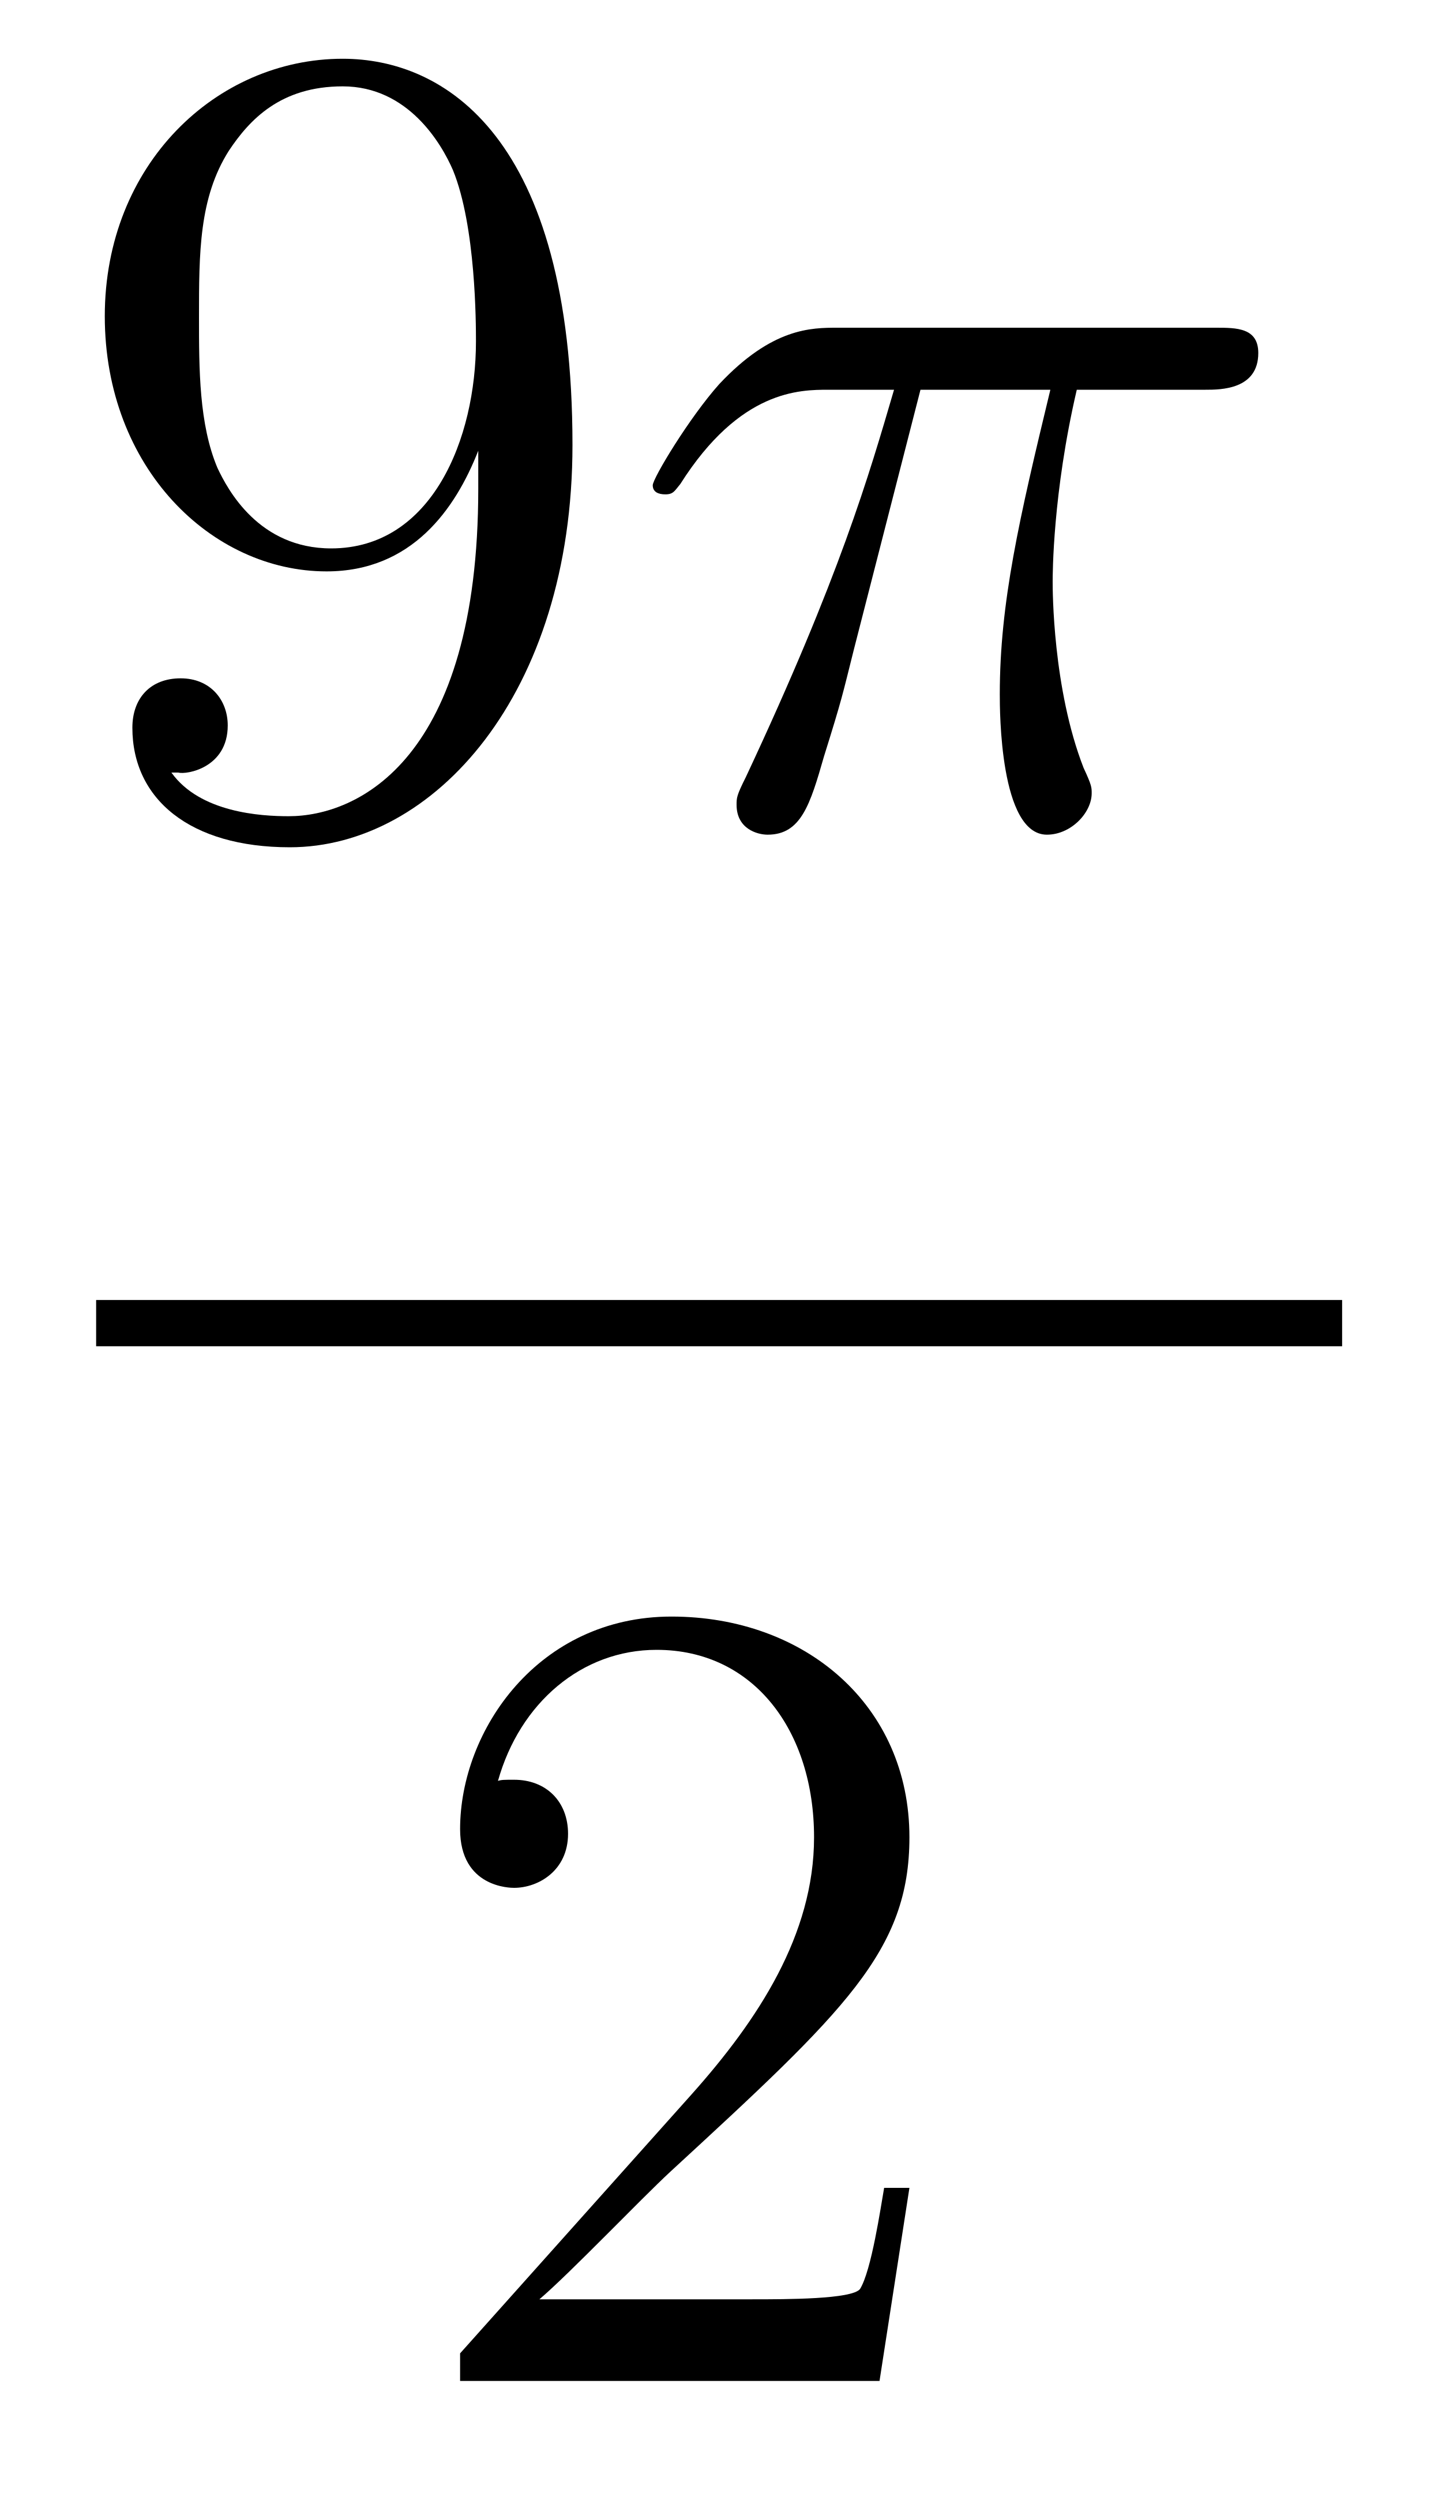 <?xml version='1.0'?>
<!-- This file was generated by dvisvgm 1.14.1 -->
<svg height='26pt' version='1.1' viewBox='0 -26 15 26' width='15pt' xmlns='http://www.w3.org/2000/svg' xmlns:xlink='http://www.w3.org/1999/xlink'>
<g id='page1'>
<g transform='matrix(1 0 0 1 -129 641)'>
<path d='M133.975 -661.919C133.975 -659.097 132.72 -658.512 132.003 -658.512C131.716 -658.512 131.082 -658.548 130.783 -658.966H130.855C130.939 -658.942 131.369 -659.014 131.369 -659.456C131.369 -659.719 131.19 -659.946 130.879 -659.946C130.568 -659.946 130.377 -659.743 130.377 -659.432C130.377 -658.691 130.975 -658.189 132.015 -658.189C133.509 -658.189 134.955 -659.779 134.955 -662.373C134.955 -665.588 133.617 -666.389 132.565 -666.389C131.25 -666.389 130.09 -665.29 130.09 -663.712C130.09 -662.134 131.202 -661.058 132.397 -661.058C133.282 -661.058 133.736 -661.703 133.975 -662.313V-661.919ZM132.445 -661.297C131.692 -661.297 131.369 -661.907 131.262 -662.134C131.07 -662.588 131.07 -663.162 131.07 -663.7C131.07 -664.369 131.07 -664.943 131.381 -665.433C131.596 -665.756 131.919 -666.102 132.565 -666.102C133.246 -666.102 133.593 -665.505 133.712 -665.23C133.951 -664.644 133.951 -663.628 133.951 -663.449C133.951 -662.445 133.497 -661.297 132.445 -661.297Z' fill-rule='evenodd'/>
<path d='M138.575 -662.947H139.926C139.603 -661.608 139.4 -660.735 139.4 -659.779C139.4 -659.612 139.4 -658.32 139.89 -658.32C140.141 -658.32 140.356 -658.548 140.356 -658.751C140.356 -658.811 140.356 -658.834 140.272 -659.014C139.95 -659.839 139.95 -660.867 139.95 -660.95C139.95 -661.022 139.95 -661.871 140.201 -662.947H141.54C141.695 -662.947 142.089 -662.947 142.089 -663.329C142.089 -663.592 141.862 -663.592 141.647 -663.592H137.714C137.439 -663.592 137.033 -663.592 136.483 -663.007C136.172 -662.66 135.79 -662.026 135.79 -661.954C135.79 -661.883 135.849 -661.859 135.921 -661.859C136.005 -661.859 136.017 -661.895 136.077 -661.967C136.698 -662.947 137.32 -662.947 137.619 -662.947H138.3C138.037 -662.05 137.738 -661.01 136.758 -658.918C136.662 -658.727 136.662 -658.703 136.662 -658.631C136.662 -658.38 136.878 -658.32 136.985 -658.32C137.332 -658.32 137.427 -658.631 137.571 -659.133C137.762 -659.743 137.762 -659.767 137.882 -660.245L138.575 -662.947Z' fill-rule='evenodd'/>
<path d='M130 -653H142.961V-653.481H130'/>
<path d='M138.46 -644.248H138.197C138.161 -644.045 138.065 -643.387 137.946 -643.196C137.862 -643.089 137.181 -643.089 136.822 -643.089H134.611C134.933 -643.364 135.663 -644.129 135.973 -644.416C137.79 -646.089 138.46 -646.711 138.46 -647.894C138.46 -649.269 137.372 -650.189 135.985 -650.189C134.599 -650.189 133.786 -649.006 133.786 -647.978C133.786 -647.368 134.312 -647.368 134.348 -647.368C134.599 -647.368 134.909 -647.547 134.909 -647.93C134.909 -648.265 134.682 -648.492 134.348 -648.492C134.24 -648.492 134.216 -648.492 134.18 -648.48C134.408 -649.293 135.053 -649.843 135.83 -649.843C136.846 -649.843 137.468 -648.994 137.468 -647.894C137.468 -646.878 136.882 -645.993 136.201 -645.228L133.786 -642.527V-642.24H138.149L138.46 -644.248Z' fill-rule='evenodd'/>
</g>
</g>
</svg>
